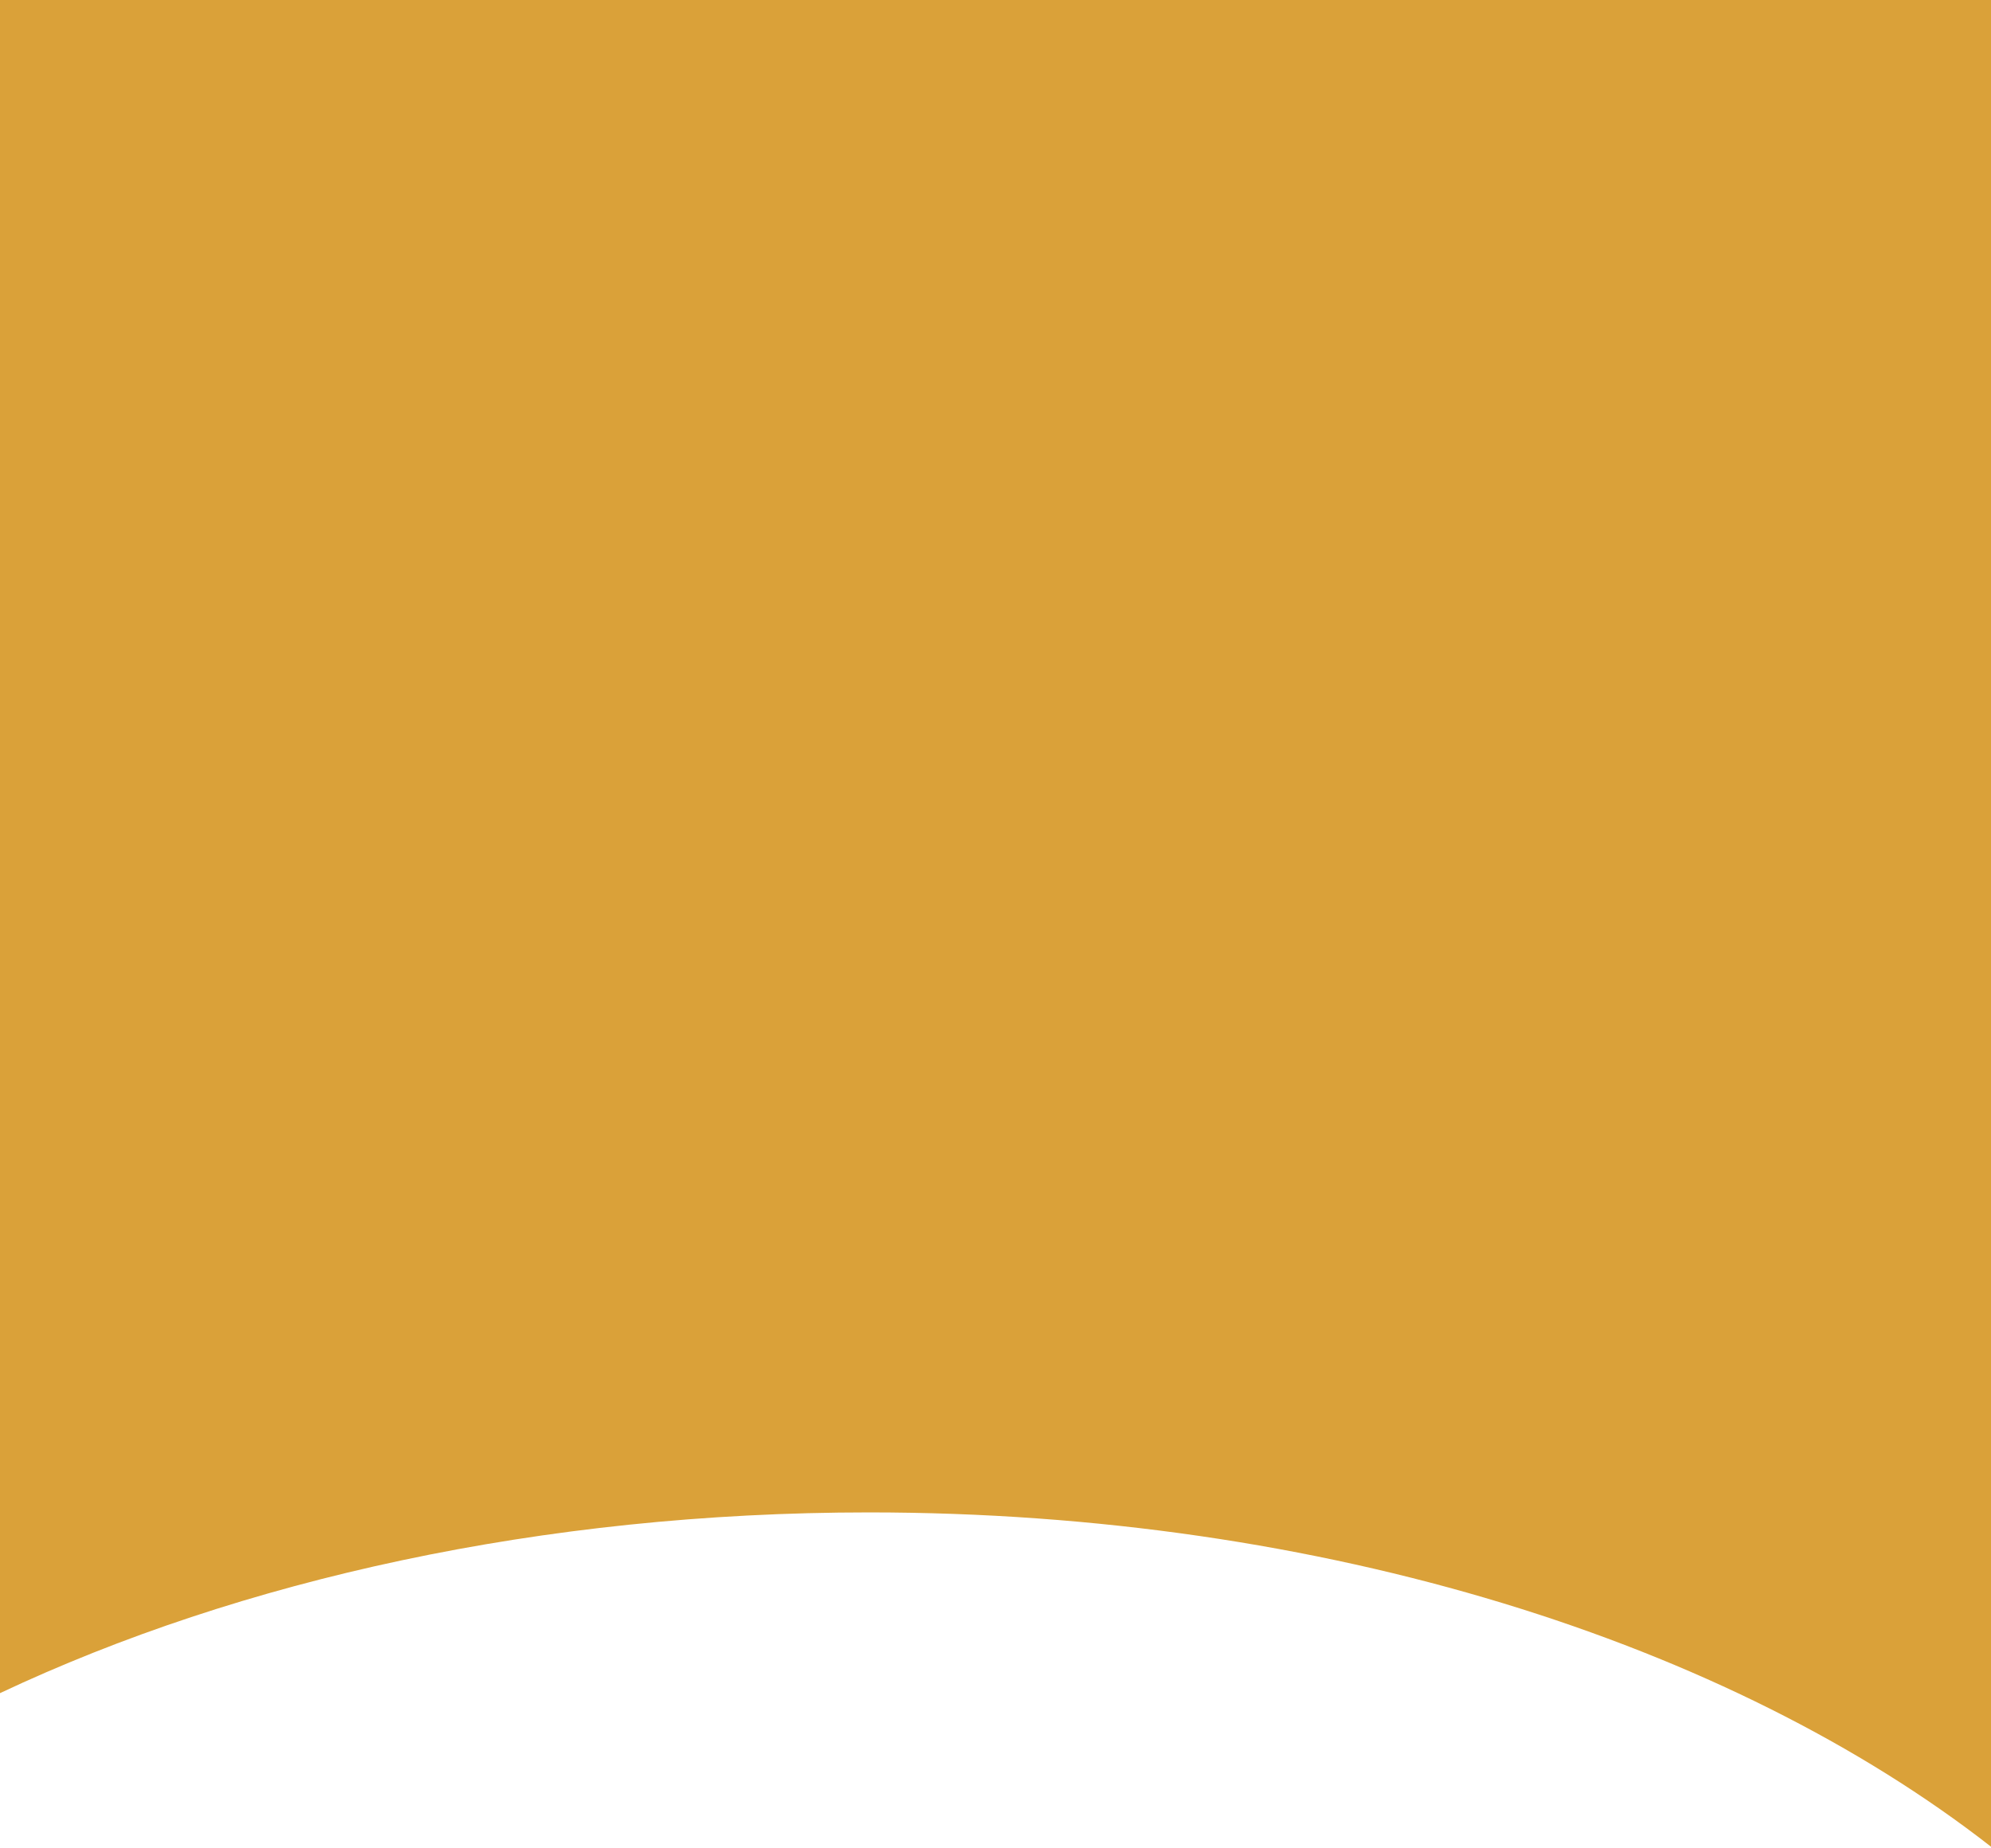 <svg xmlns="http://www.w3.org/2000/svg" xmlns:xlink="http://www.w3.org/1999/xlink" width="836" height="776" viewBox="0 0 836 776">
  <defs>
    <clipPath id="clip-path">
      <rect id="Rectangle_1" data-name="Rectangle 1" width="836" height="776" transform="translate(361 342)" fill="#fff"/>
    </clipPath>
  </defs>
  <g id="style1-mobile-bottom" transform="translate(-361 -342)" clip-path="url(#clip-path)">
    <path id="Path_1" data-name="Path 1" d="M613,0C503.526,85.69,332.963,140.783,141.358,140.783,4.236,140.783-122.11,112.567-223,65.111V243.983H613Z" transform="translate(584 98.005)" fill="#e39d07" fill-rule="evenodd" opacity="0.4"/>
    <path id="Path_2" data-name="Path 2" d="M141.358,175.6C332.963,175.6,503.526,120.506,613,34.81v984.78c-109.493-85.473-279.826-140.4-471.136-140.4-137.351,0-263.89,28.315-364.864,75.91V99.926C-122.11,147.383,4.236,175.6,141.358,175.6Z" transform="translate(584 98.005)" fill="#daa139" fill-rule="evenodd"/>
  </g>
</svg>
